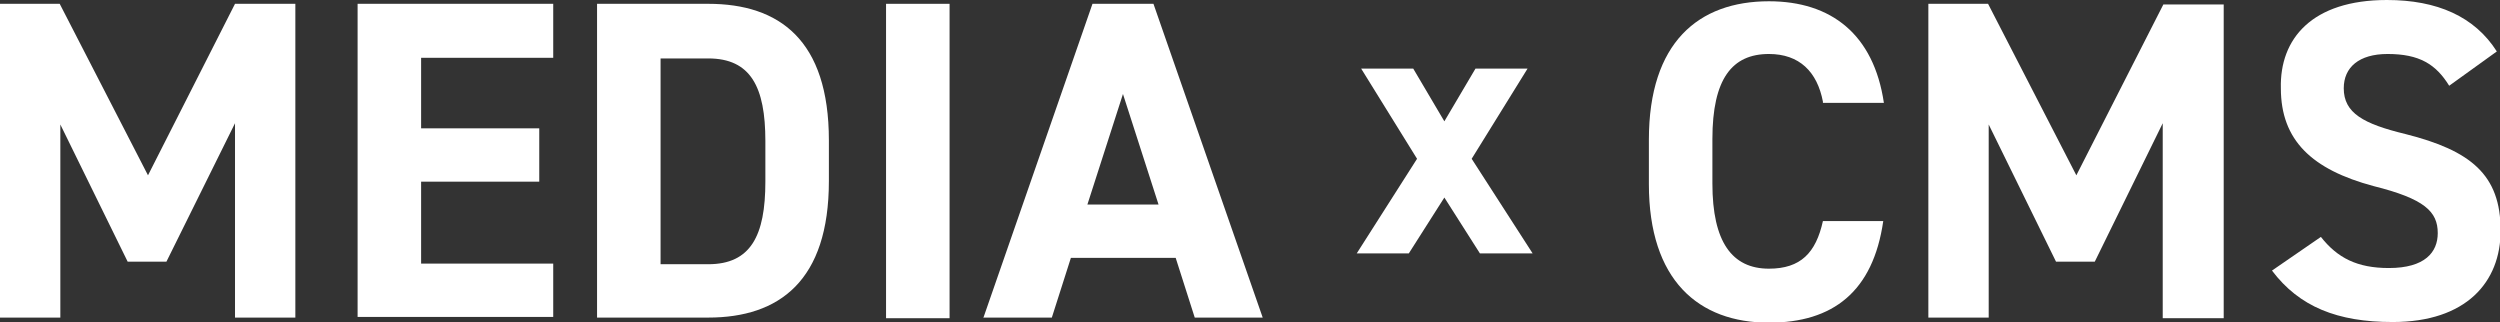 <?xml version="1.0" encoding="utf-8"?>
<!-- Generator: Adobe Illustrator 27.2.0, SVG Export Plug-In . SVG Version: 6.00 Build 0)  -->
<svg version="1.1" id="レイヤー_1" xmlns="http://www.w3.org/2000/svg" xmlns:xlink="http://www.w3.org/1999/xlink" x="0px"
	 y="0px" viewBox="0 0 393.6 50.7" style="enable-background:new 0 0 393.6 50.7;" xml:space="preserve">
<rect x="0" y="0" width="393.6" height="50.7" fill="#333333" stroke="none"/>
<style type="text/css">
	.st0{fill:#FFFFFF;}
</style>
<path class="st0" d="M233,39.9l-5.6-8.8l-5.6,8.8h-8.2l9.5-14.9l-8.8-14.2h8.2l4.9,8.3l4.9-8.3h8.2L231.7,25l9.6,14.9H233z"/>
<g>
	<path class="st0" d="M23.3,27.6L37,0.6h9.5v49.4H37V19.4L26.2,41.2h-6.1L9.5,19.6v30.4H0V0.6h9.4L23.3,27.6z"/>
	<path class="st0" d="M87.1,0.6v8.5H66.3v11.1h18.6v8.4H66.3v12.9h20.8v8.4H56.3V0.6H87.1z"/>
	<path class="st0" d="M94,50.1V0.6h17.5c11.2,0,19,5.7,19,21.5v6.4c0,15.7-7.8,21.5-19,21.5H94z M120.5,28.6v-6.4c0-8.5-2.3-13-9-13
		h-7.5v32.4h7.5C118.2,41.6,120.5,37.1,120.5,28.6z"/>
	<path class="st0" d="M149.5,50.1h-10V0.6h10V50.1z"/>
	<path class="st0" d="M154.8,50.1L172,0.6h9.6l17.2,49.4h-10.7l-3-9.4h-16.5l-3,9.4H154.8z M171.2,32.2h11.2l-5.6-17.4L171.2,32.2z"
		/>
	<path class="st0" d="M287,16c-0.9-4.7-3.7-7.5-8.5-7.5c-5.8,0-8.9,3.9-8.9,13.4v7c0,9.2,3.1,13.4,8.9,13.4c5,0,7.4-2.5,8.5-7.5h9.5
		c-1.6,11.1-7.9,16-18,16c-11.1,0-18.9-6.7-18.9-21.8v-7c0-15.3,7.8-21.8,18.9-21.8c9.8,0,16.5,5.2,18.1,16H287z"/>
	<path class="st0" d="M326.9,27.6l13.7-26.9h9.5v49.4h-9.6V19.4l-10.7,21.8h-6.1l-10.6-21.6v30.4h-9.5V0.6h9.4L326.9,27.6z"/>
	<path class="st0" d="M385.6,13.5c-2.1-3.4-4.7-5-9.7-5c-4.5,0-6.9,2.1-6.9,5.4c0,3.9,3.1,5.6,9.7,7.2c10.3,2.6,15,6.4,15,15.2
		c0,8.1-5.4,14.4-17,14.4c-8.7,0-14.7-2.4-19-8.1l7.7-5.3c2.6,3.3,5.7,4.9,10.7,4.9c5.7,0,7.7-2.5,7.7-5.5c0-3.4-2.1-5.4-10.1-7.4
		c-9.7-2.6-14.6-7.2-14.6-15.4C358.9,6.1,364,0,375.8,0c7.9,0,13.8,2.6,17.3,8.1L385.6,13.5z"/>
</g>
</svg>
